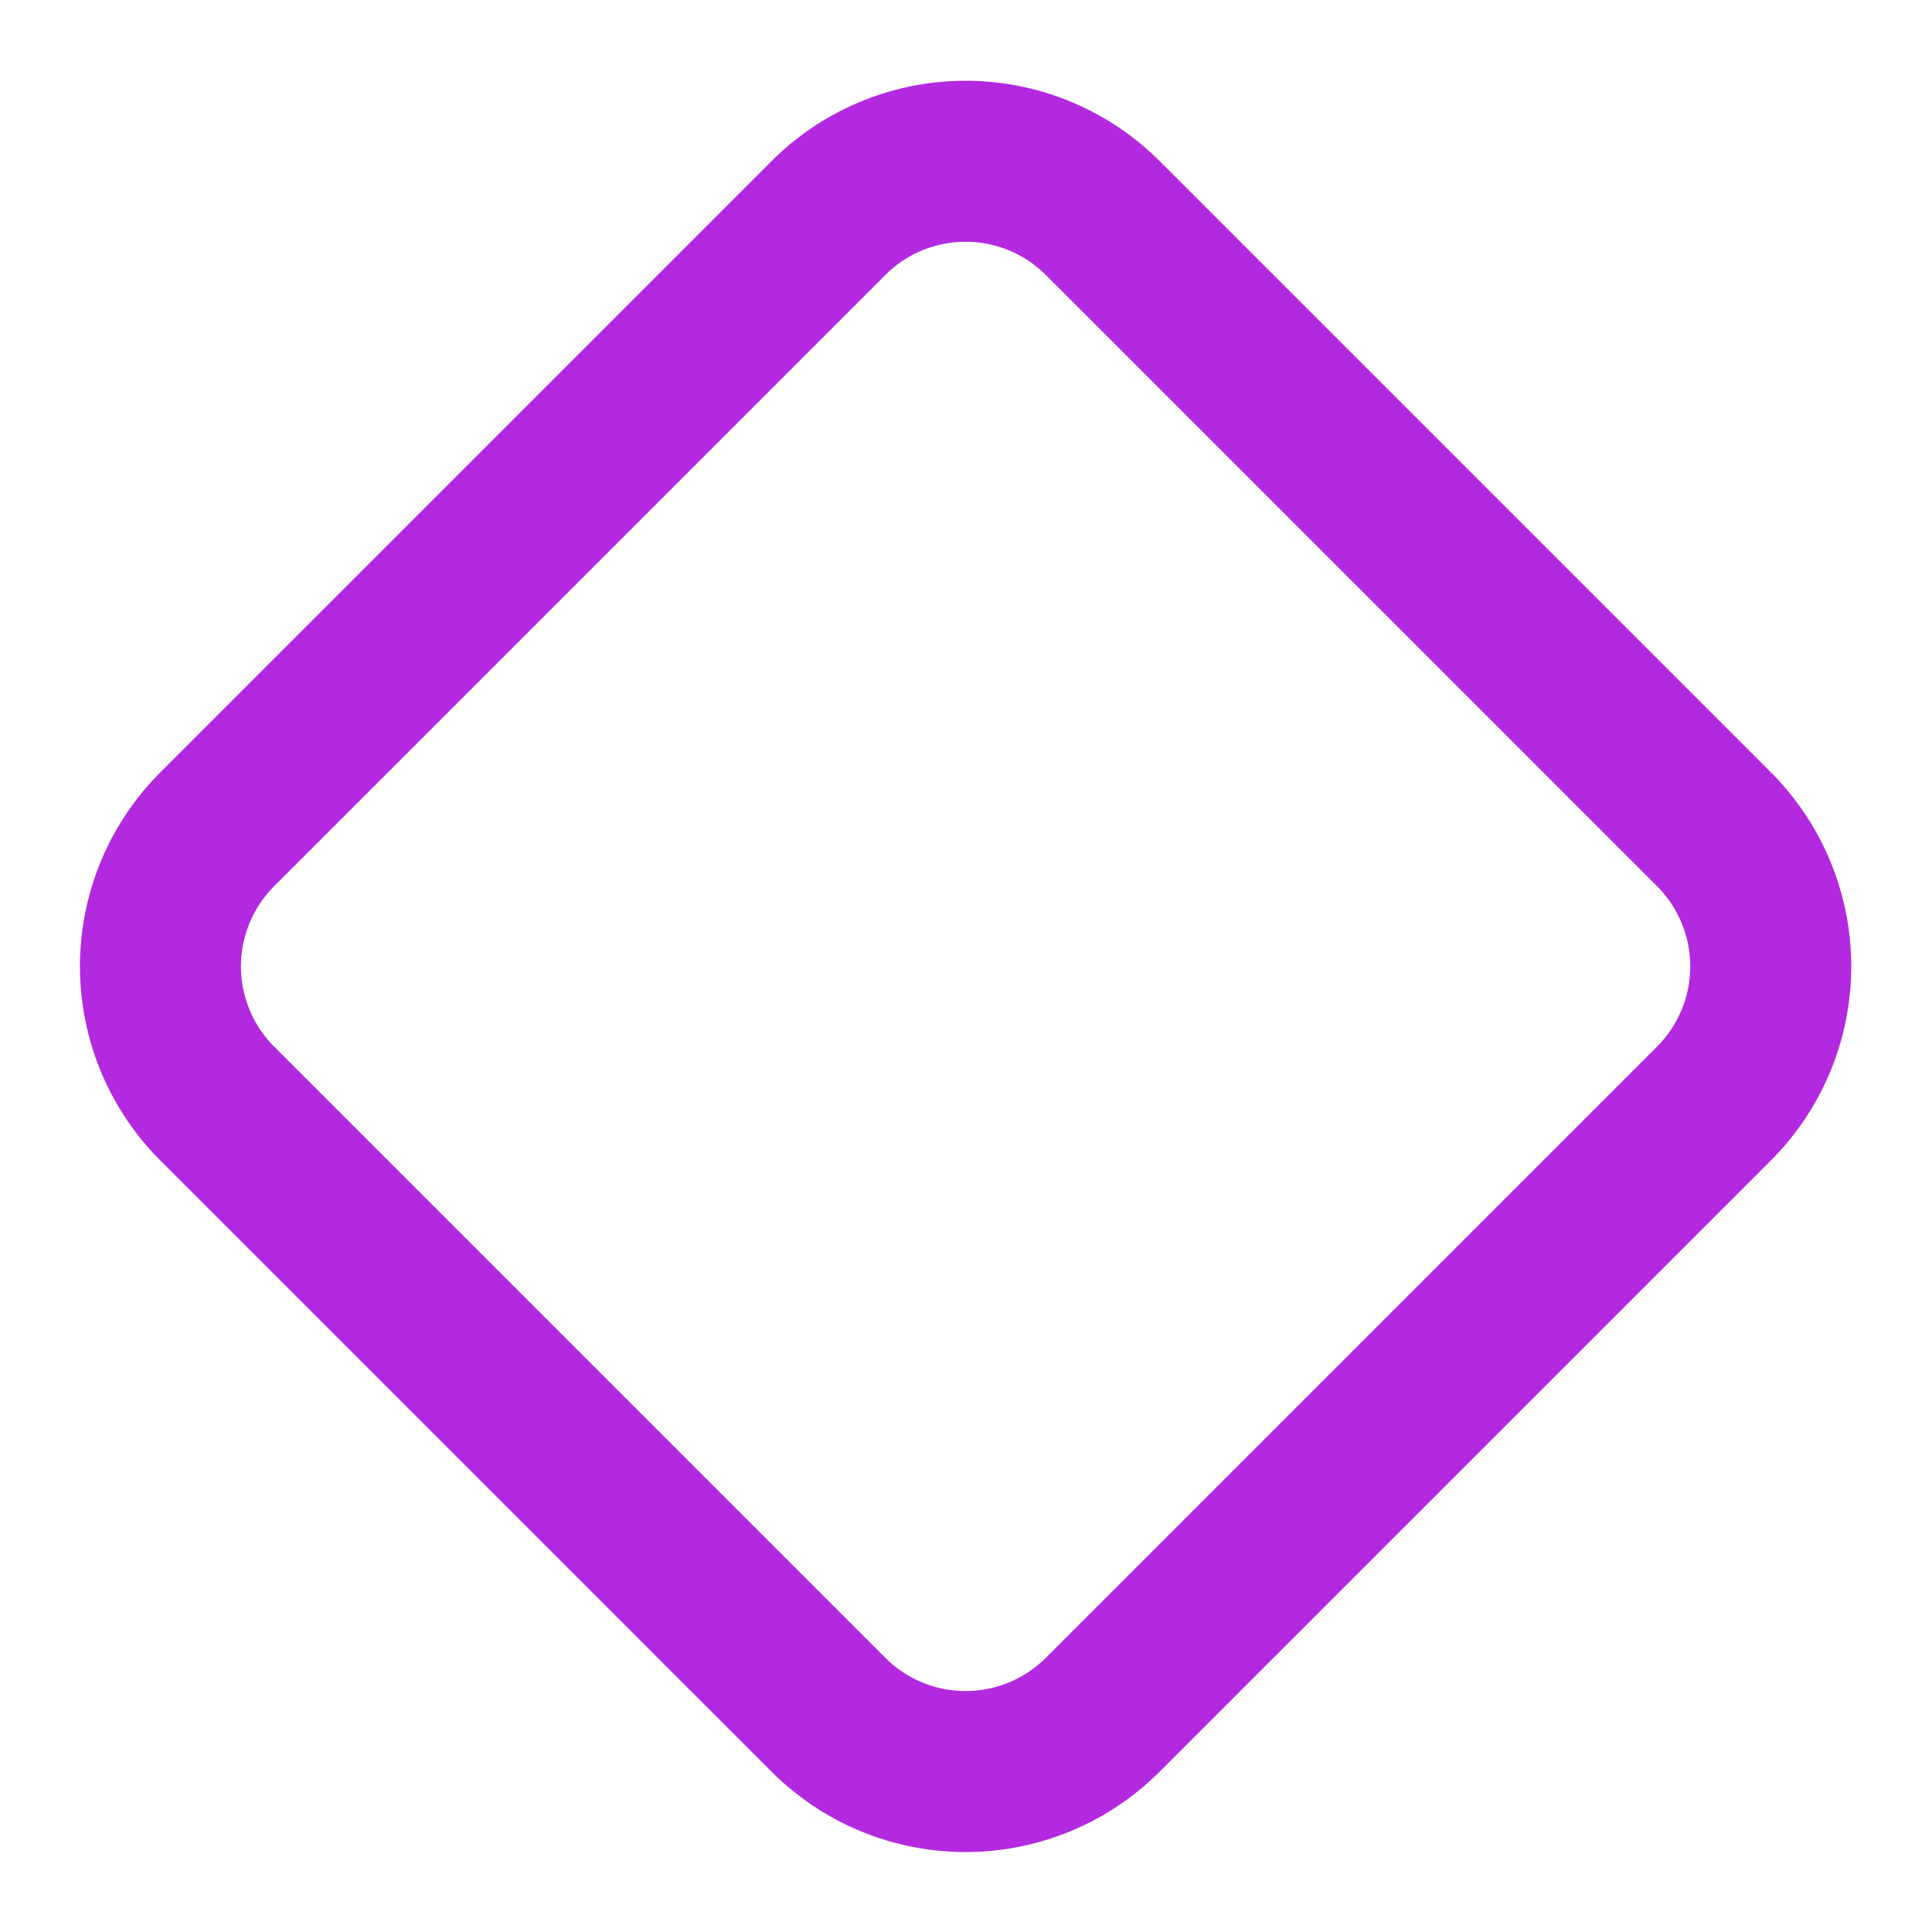 <svg class="lucide lucide-diamond w-7 h-7 text-primary" stroke-linejoin="round" stroke-linecap="round" stroke-width="2" stroke="#b329e0" fill="none" viewBox="0 0 24 24" height="24" width="24" xmlns="http://www.w3.org/2000/svg"><path d="M2.7 10.3a2.41 2.41 0 0 0 0 3.41l7.59 7.59a2.41 2.41 0 0 0 3.41 0l7.59-7.59a2.41 2.41 0 0 0 0-3.41l-7.59-7.59a2.41 2.41 0 0 0-3.41 0Z"></path></svg>